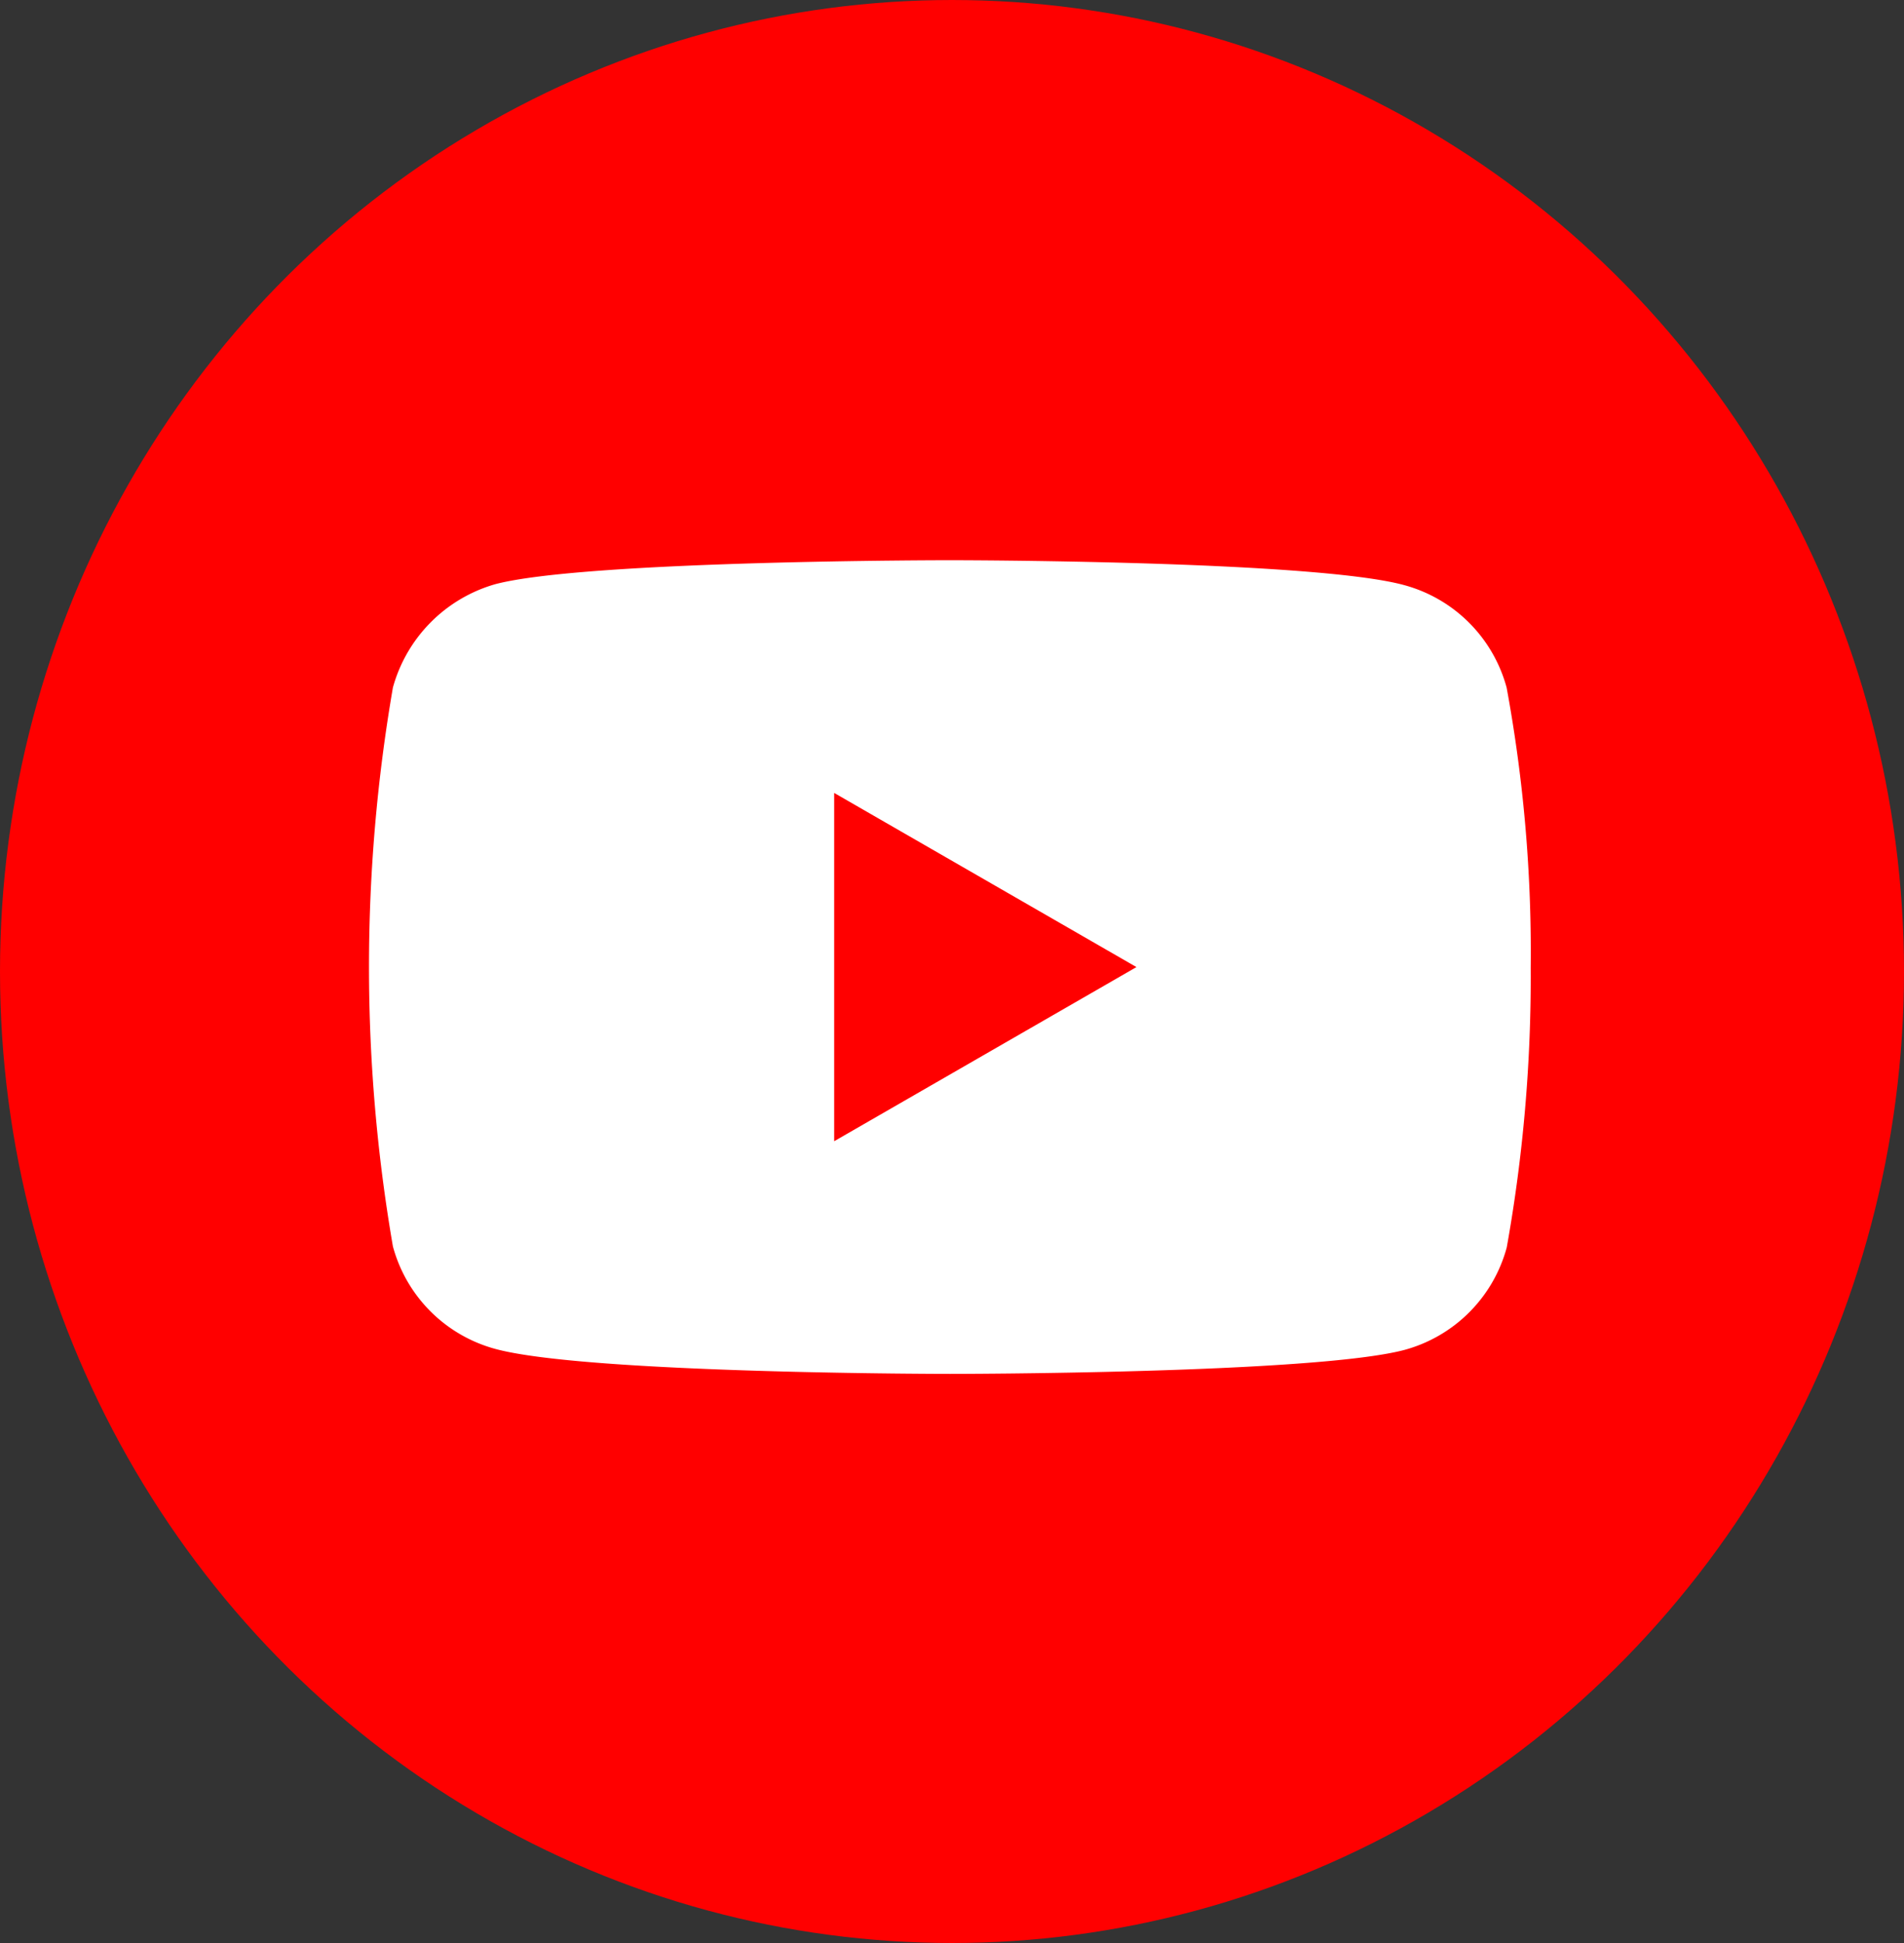 <svg xmlns="http://www.w3.org/2000/svg" width="50" height="51" viewBox="0 0 50 51">
  <rect x="0" y="0" width="50" height="51" fill="#333333" stroke="none"/>
  <g id="Layer_2" data-name="Layer 2" transform="translate(-0.129 0.204)">
    <g id="Layer_1" data-name="Layer 1" transform="translate(0 0)">
      <ellipse id="Ellipse_266" data-name="Ellipse 266" cx="25" cy="25.5" rx="25" ry="25.5" transform="translate(0.129 -0.204)" fill="red"/>
      <path id="Path_681" data-name="Path 681" d="M129.434,149.054a3.82,3.82,0,0,0-2.691-2.691c-2.386-.653-11.932-.653-11.932-.653s-9.546,0-11.933.628a3.9,3.9,0,0,0-2.691,2.713,43.16,43.16,0,0,0,0,14.67,3.82,3.82,0,0,0,2.691,2.691c2.415.655,11.936.655,11.936.655s9.546,0,11.932-.628a3.82,3.82,0,0,0,2.691-2.691,40.2,40.2,0,0,0,.629-7.335A38.27,38.27,0,0,0,129.434,149.054ZM111.775,160.96v-9.142l7.938,4.571Z" transform="translate(-89.74 -131.209)" fill="#fff"/>
    </g>
  </g>
</svg>
